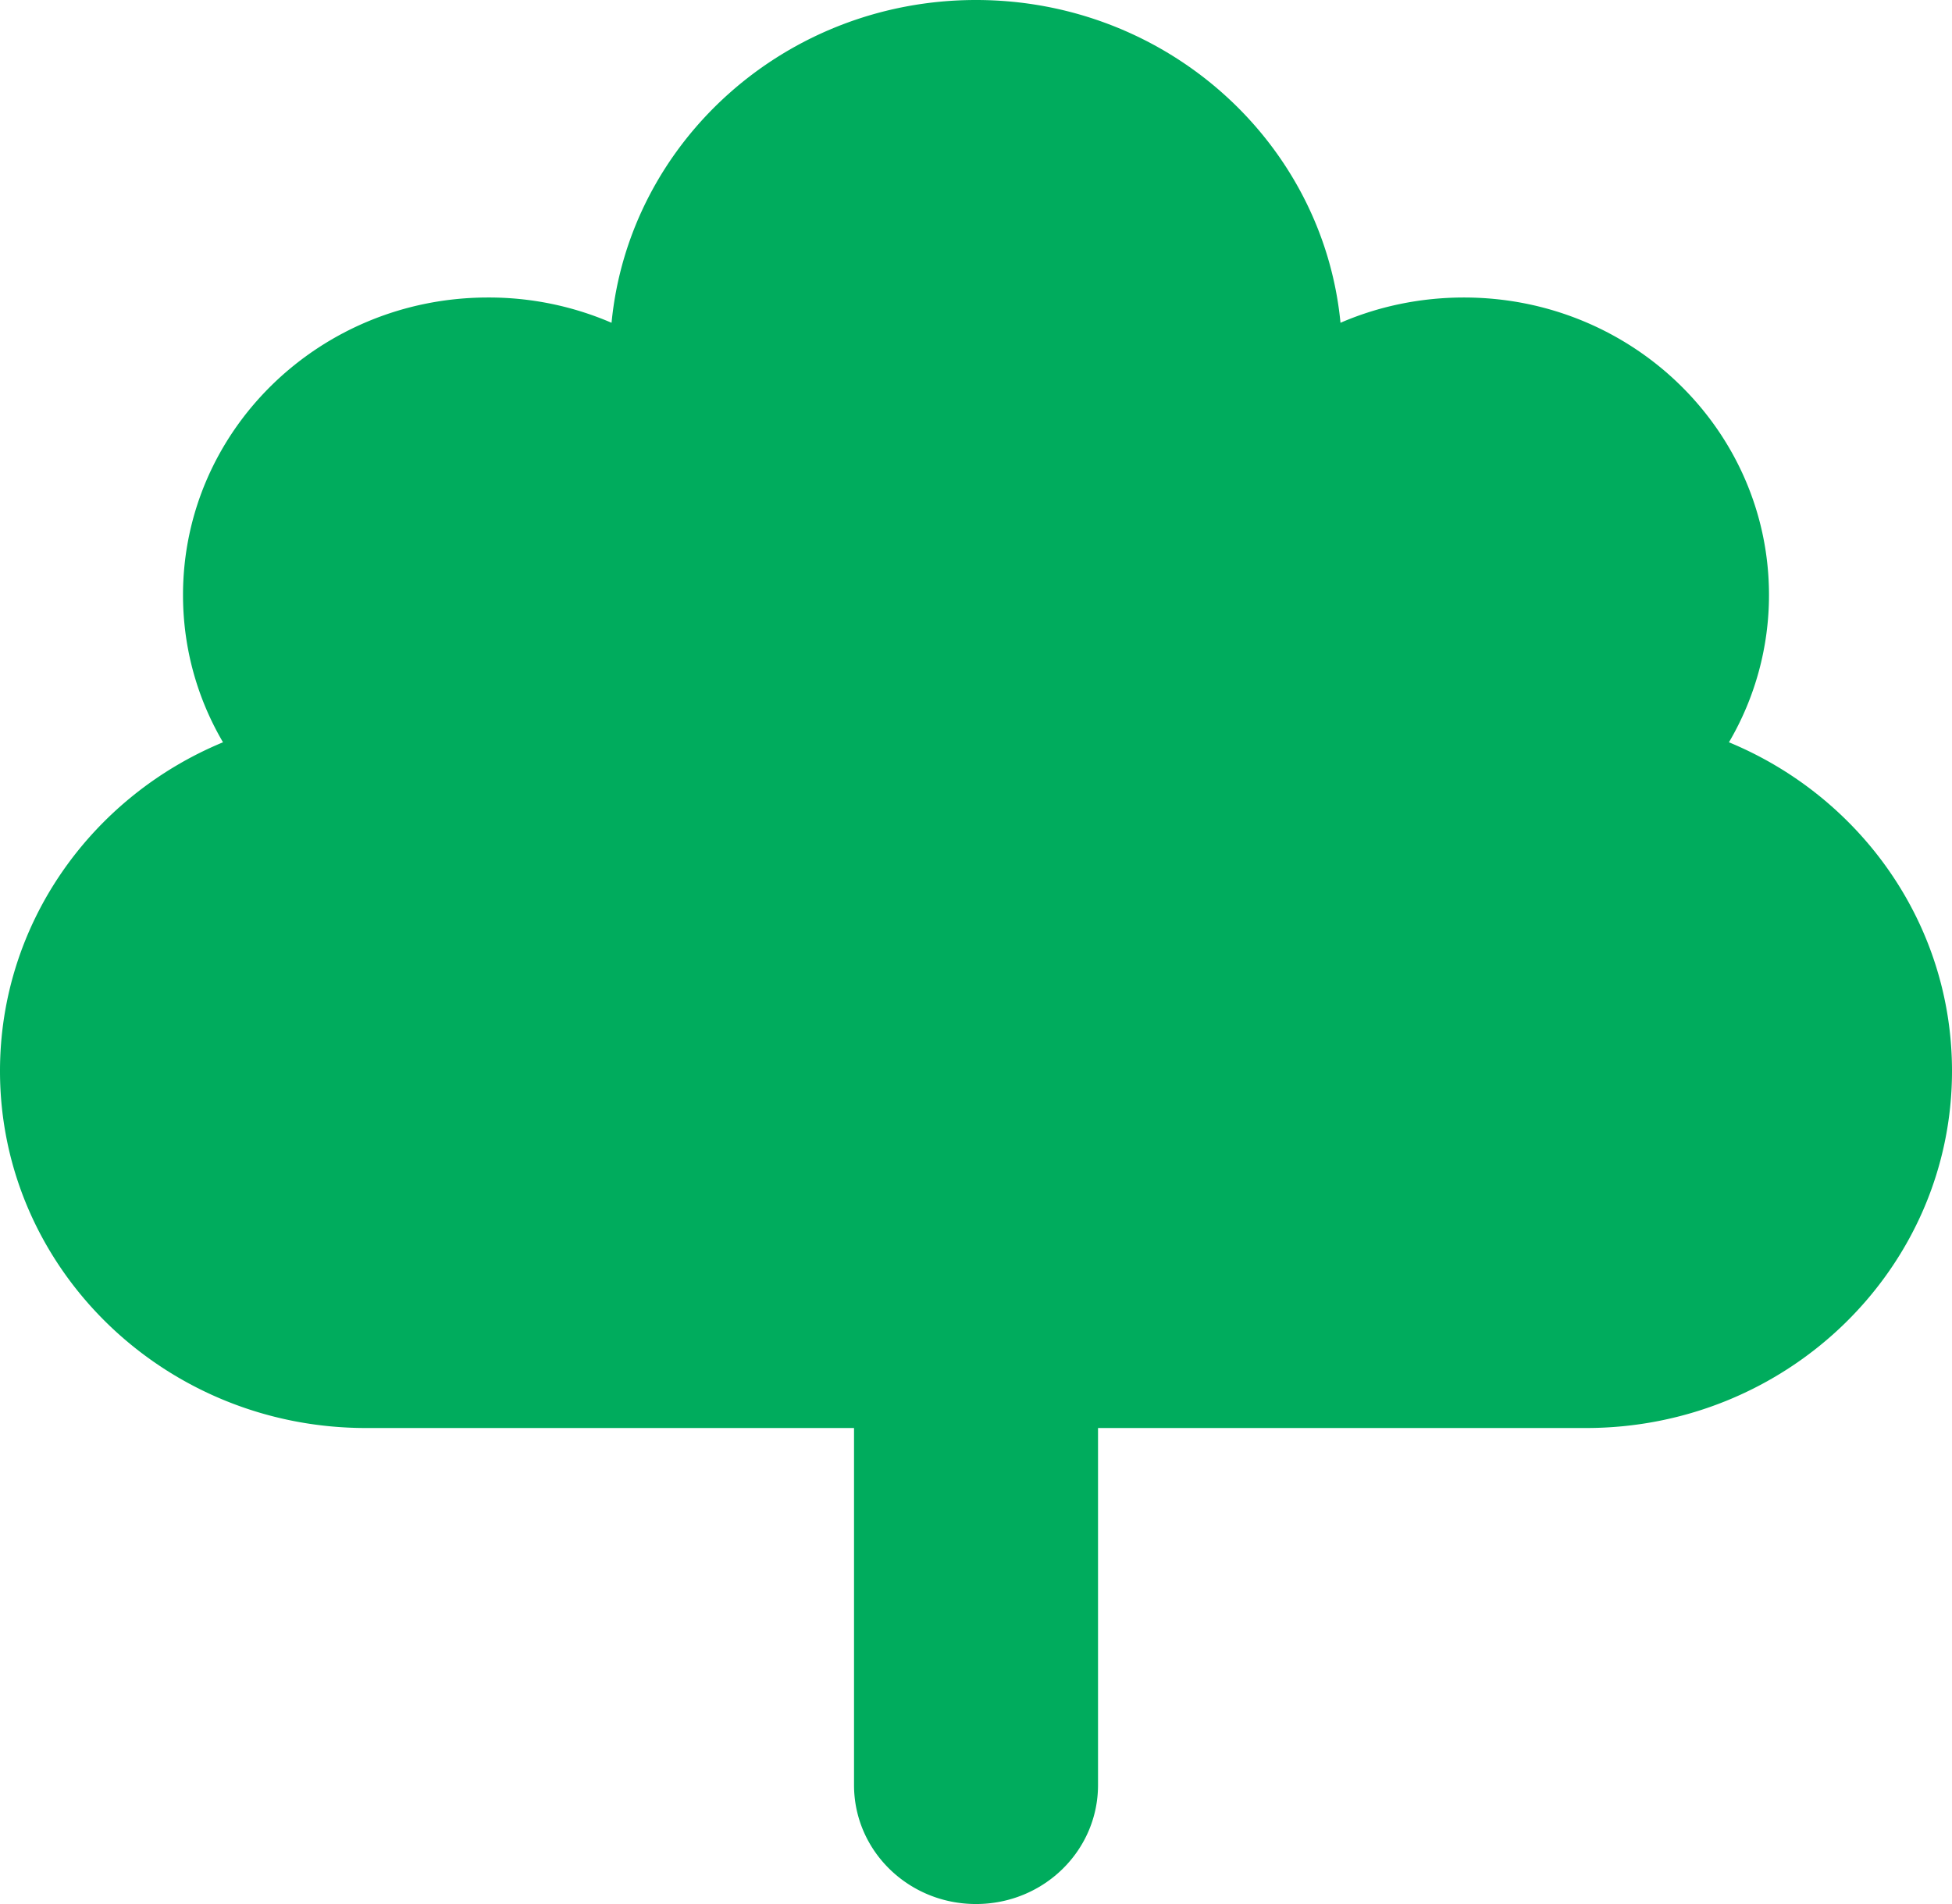 <svg width="41" height="40" viewBox="0 0 41 40" fill="none" xmlns="http://www.w3.org/2000/svg"><path d="M30.75 6.25c-.92 0-1.802.188-2.594.531C27.787 2.977 24.496 0 20.5 0s-7.287 2.977-7.655 6.781a6.5 6.5 0 0 0-2.595-.531c-3.54 0-6.406 2.797-6.406 6.25 0 1.125.304 2.18.84 3.094C1.93 16.734 0 19.398 0 22.5 0 26.64 3.443 30 7.688 30h10.25v7.5c0 1.383 1.145 2.5 2.562 2.5s2.563-1.117 2.563-2.5V30h10.25C37.557 30 41 26.64 41 22.5c0-3.102-1.93-5.766-4.685-6.906a6.1 6.1 0 0 0 .841-3.094c0-3.453-2.867-6.25-6.406-6.25" fill="#00AC5D"/></svg>